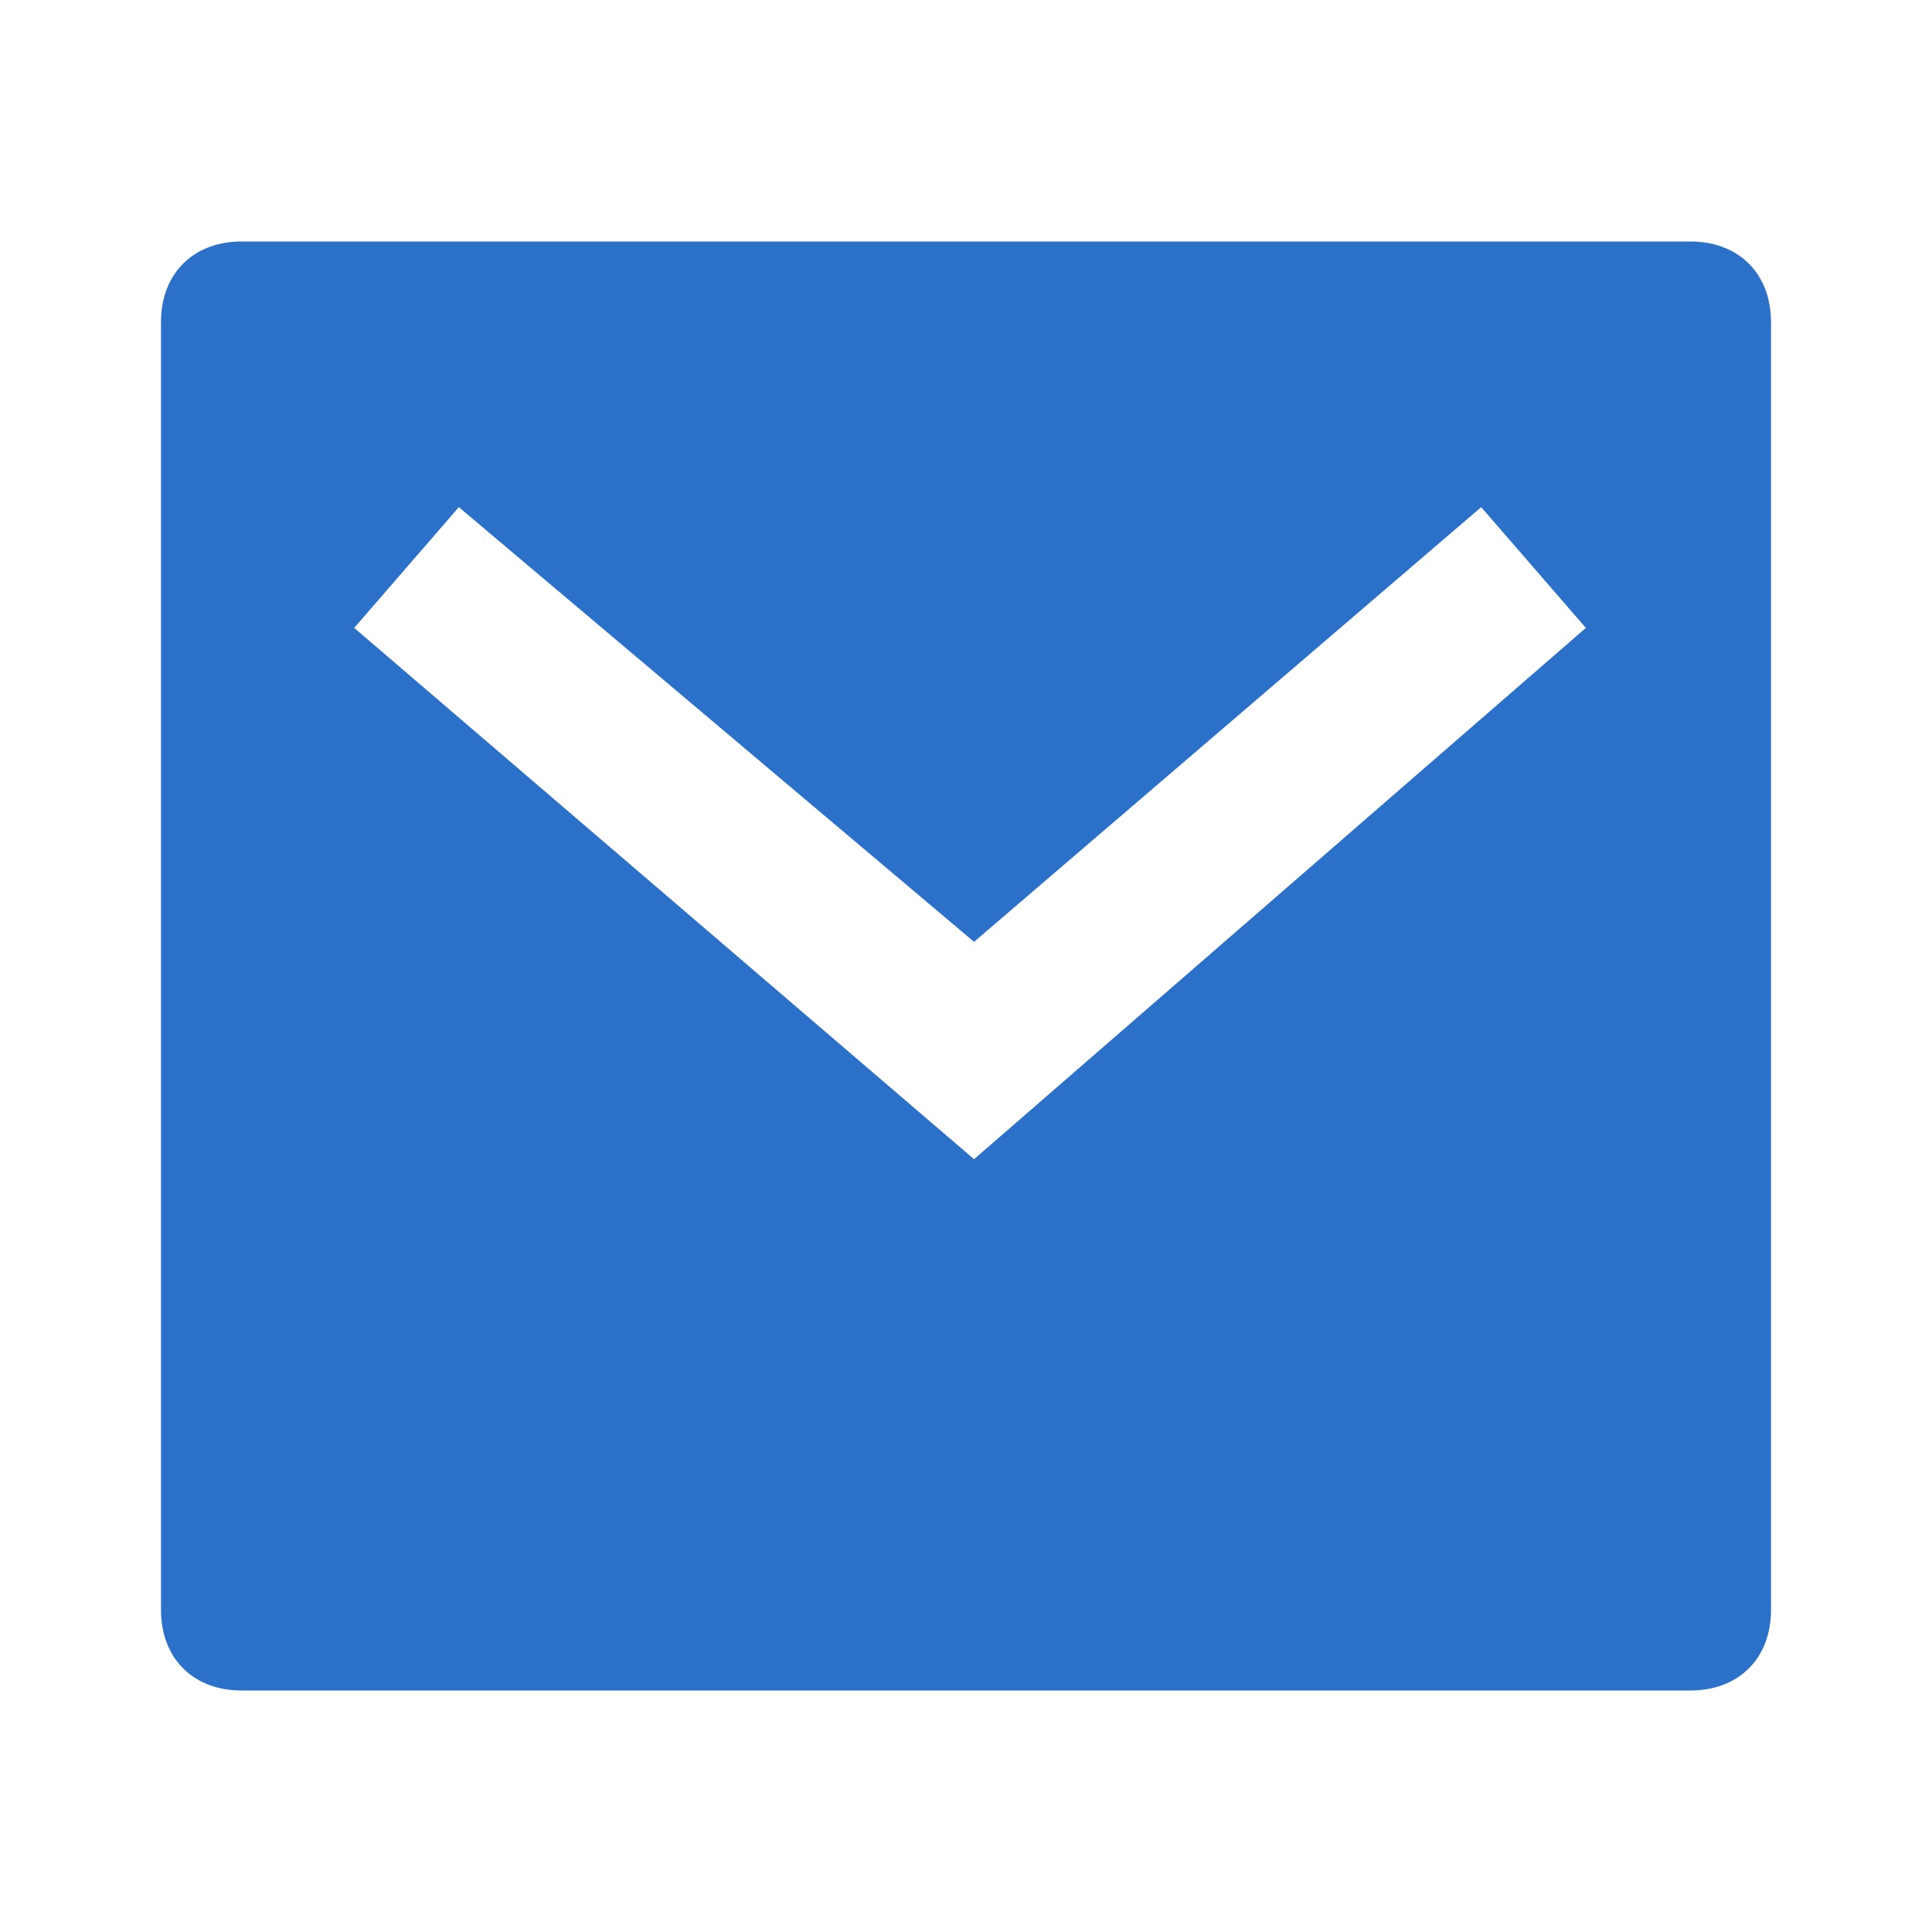 <?xml version="1.0" encoding="UTF-8"?>
<svg id="Camada_1" xmlns="http://www.w3.org/2000/svg" version="1.1" viewBox="0 0 24 24">
  <!-- Generator: Adobe Illustrator 29.6.1, SVG Export Plug-In . SVG Version: 2.1.1 Build 9)  -->
  <defs>
    <style>
      .st0 {
        fill: #2b71ca;
      }
    </style>
  </defs>
  <path class="st0" d="M3,3h18c.6,0,1,.4,1,1v16c0,.6-.4,1-1,1H3c-.6,0-1-.4-1-1V4c0-.6.4-1,1-1ZM12.1,11.7l-6.4-5.4-1.3,1.5,7.7,6.6,7.6-6.6-1.3-1.5-6.3,5.4Z"/>
</svg>